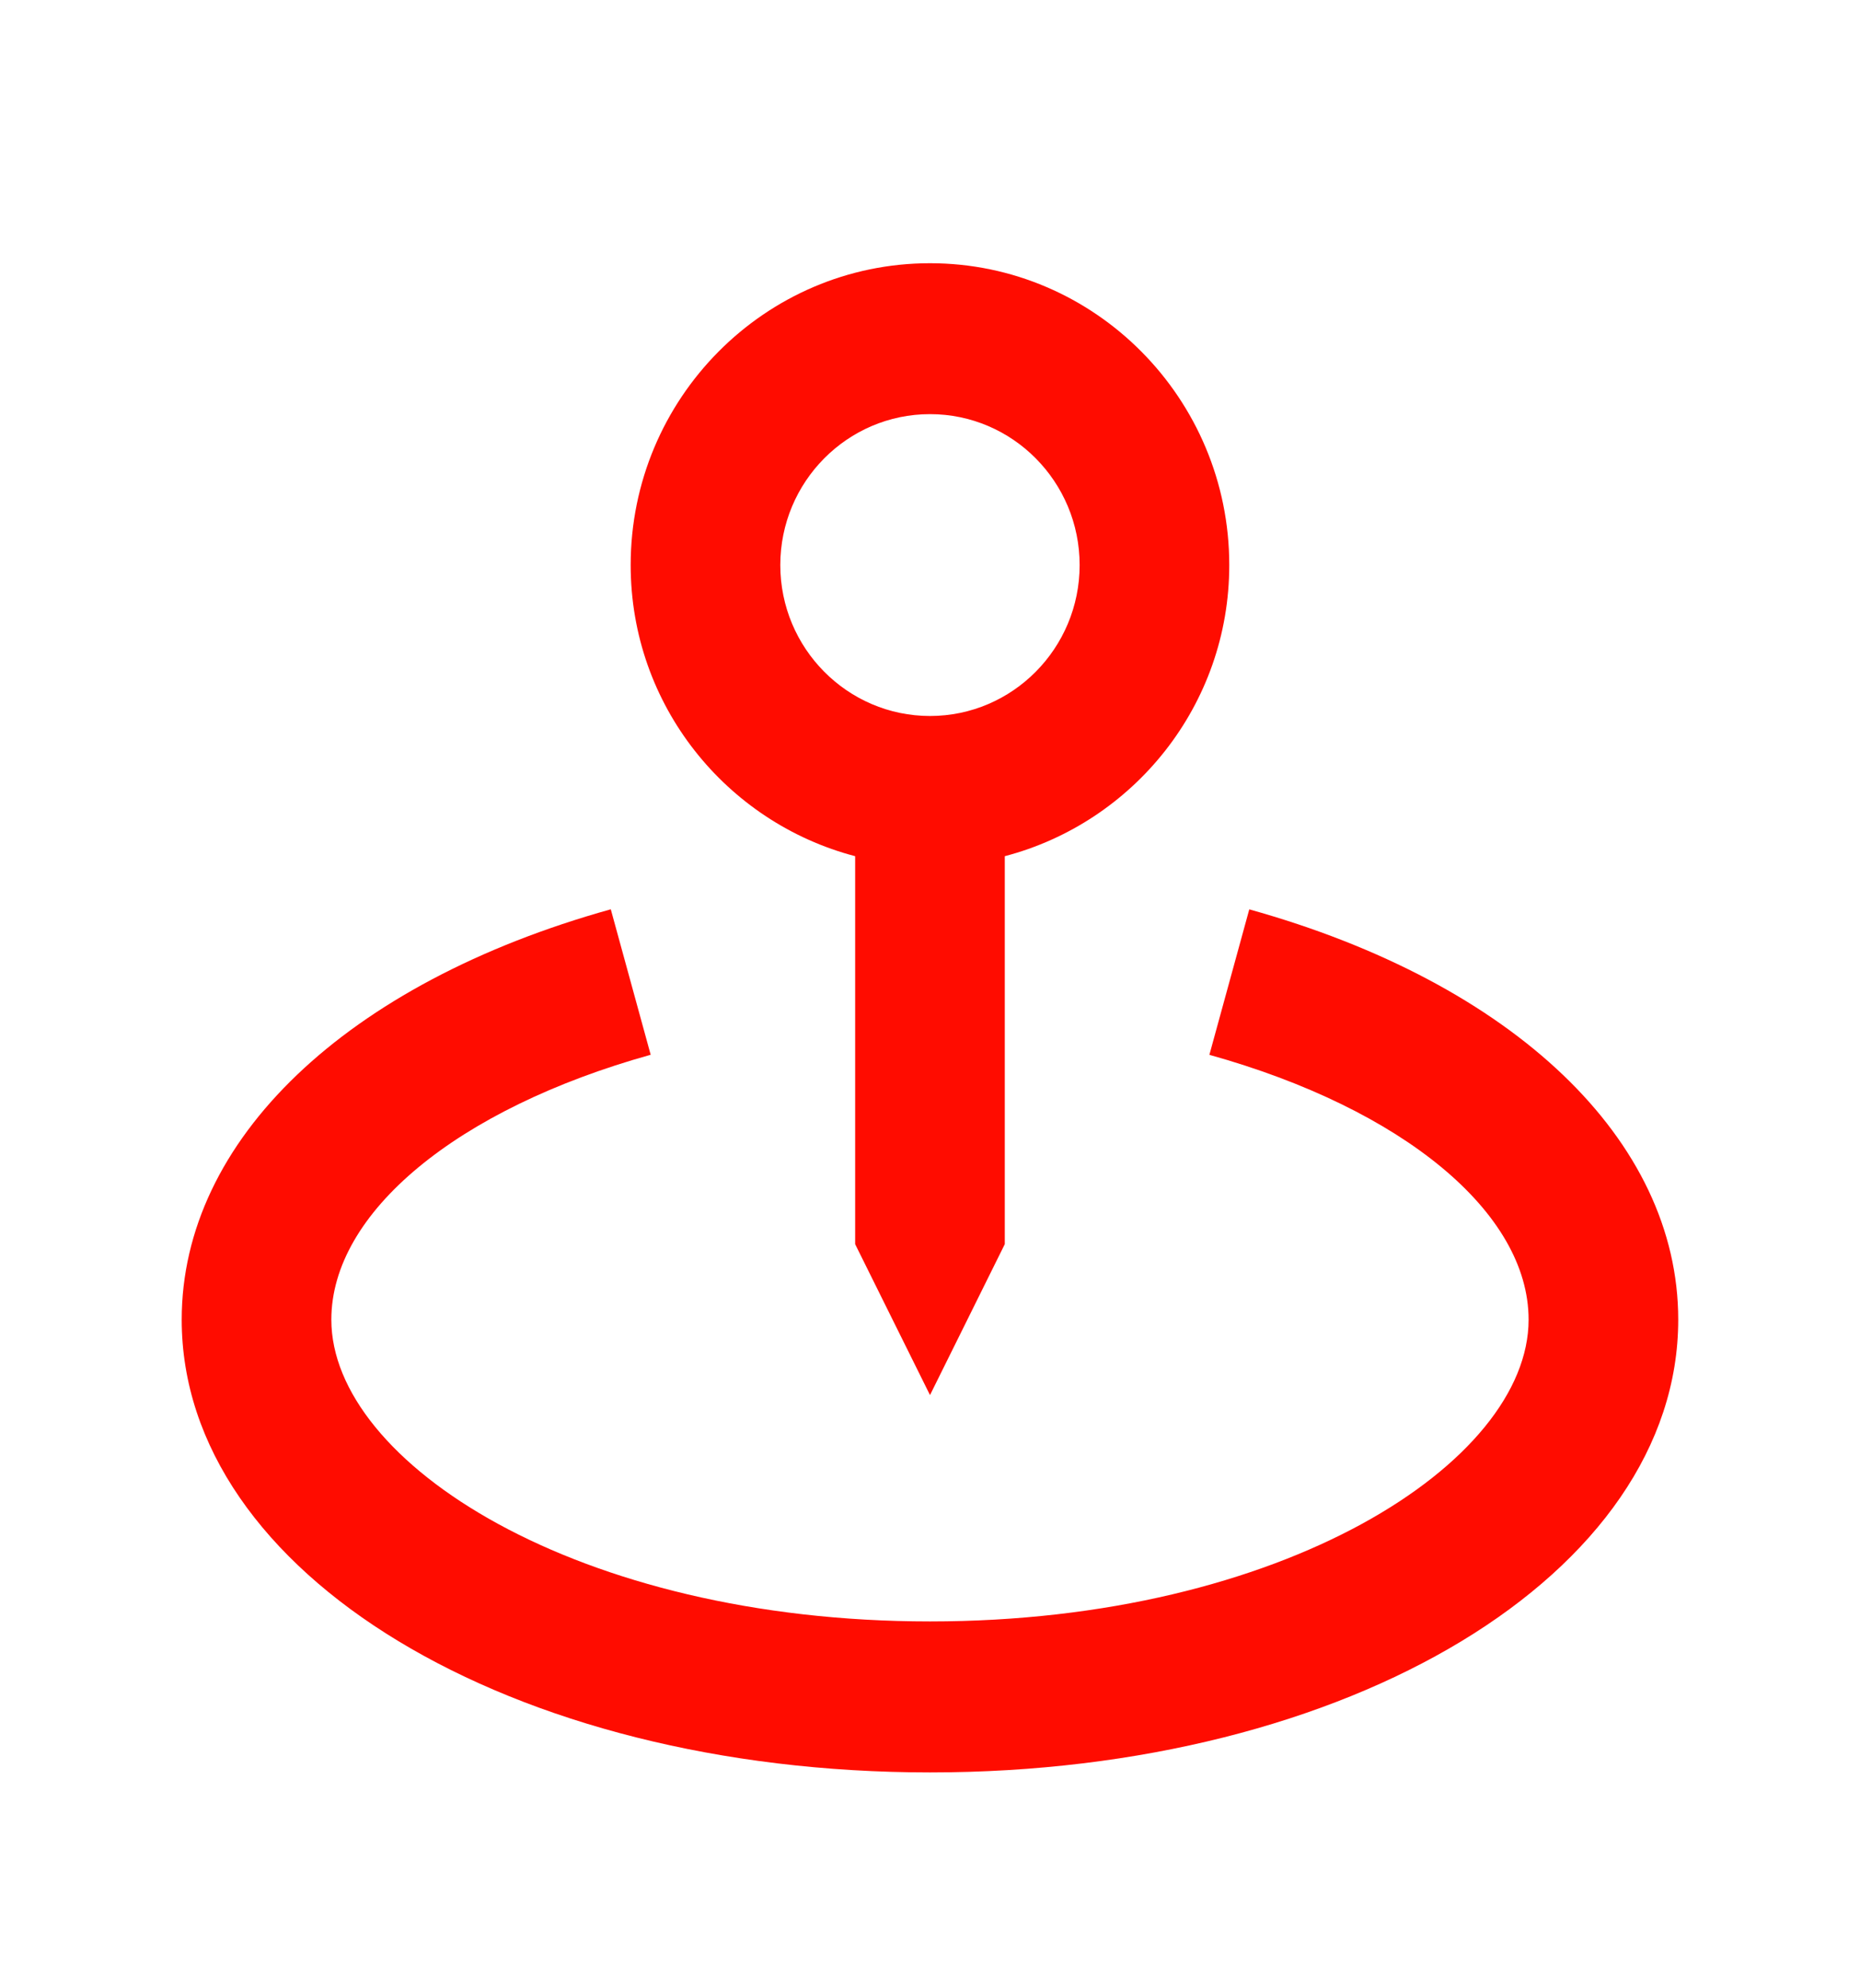 <svg width="29" height="31" viewBox="0 0 29 31" fill="none" xmlns="http://www.w3.org/2000/svg">
<path d="M14.5 21.751L15.666 19.398V13.349C17.674 12.823 19.166 10.996 19.166 8.81C19.166 6.215 17.073 4.104 14.5 4.104C11.926 4.104 9.833 6.215 9.833 8.81C9.833 10.996 11.325 12.823 13.333 13.349V19.398L14.5 21.751ZM12.166 8.81C12.166 7.512 13.213 6.457 14.5 6.457C15.787 6.457 16.833 7.512 16.833 8.81C16.833 10.107 15.787 11.163 14.5 11.163C13.213 11.163 12.166 10.107 12.166 8.81Z" fill="#FF0C00"/>
<path d="M19.478 14.178L18.856 16.446C21.879 17.289 23.833 18.909 23.833 20.575C23.833 22.8 20 25.28 14.5 25.28C8.999 25.28 5.166 22.8 5.166 20.575C5.166 18.909 7.121 17.289 10.145 16.445L9.523 14.177C5.396 15.328 2.833 17.778 2.833 20.575C2.833 24.532 7.958 27.634 14.5 27.634C21.041 27.634 26.166 24.532 26.166 20.575C26.166 17.778 23.603 15.328 19.478 14.178Z" fill="#FF0C00"/>
</svg>
